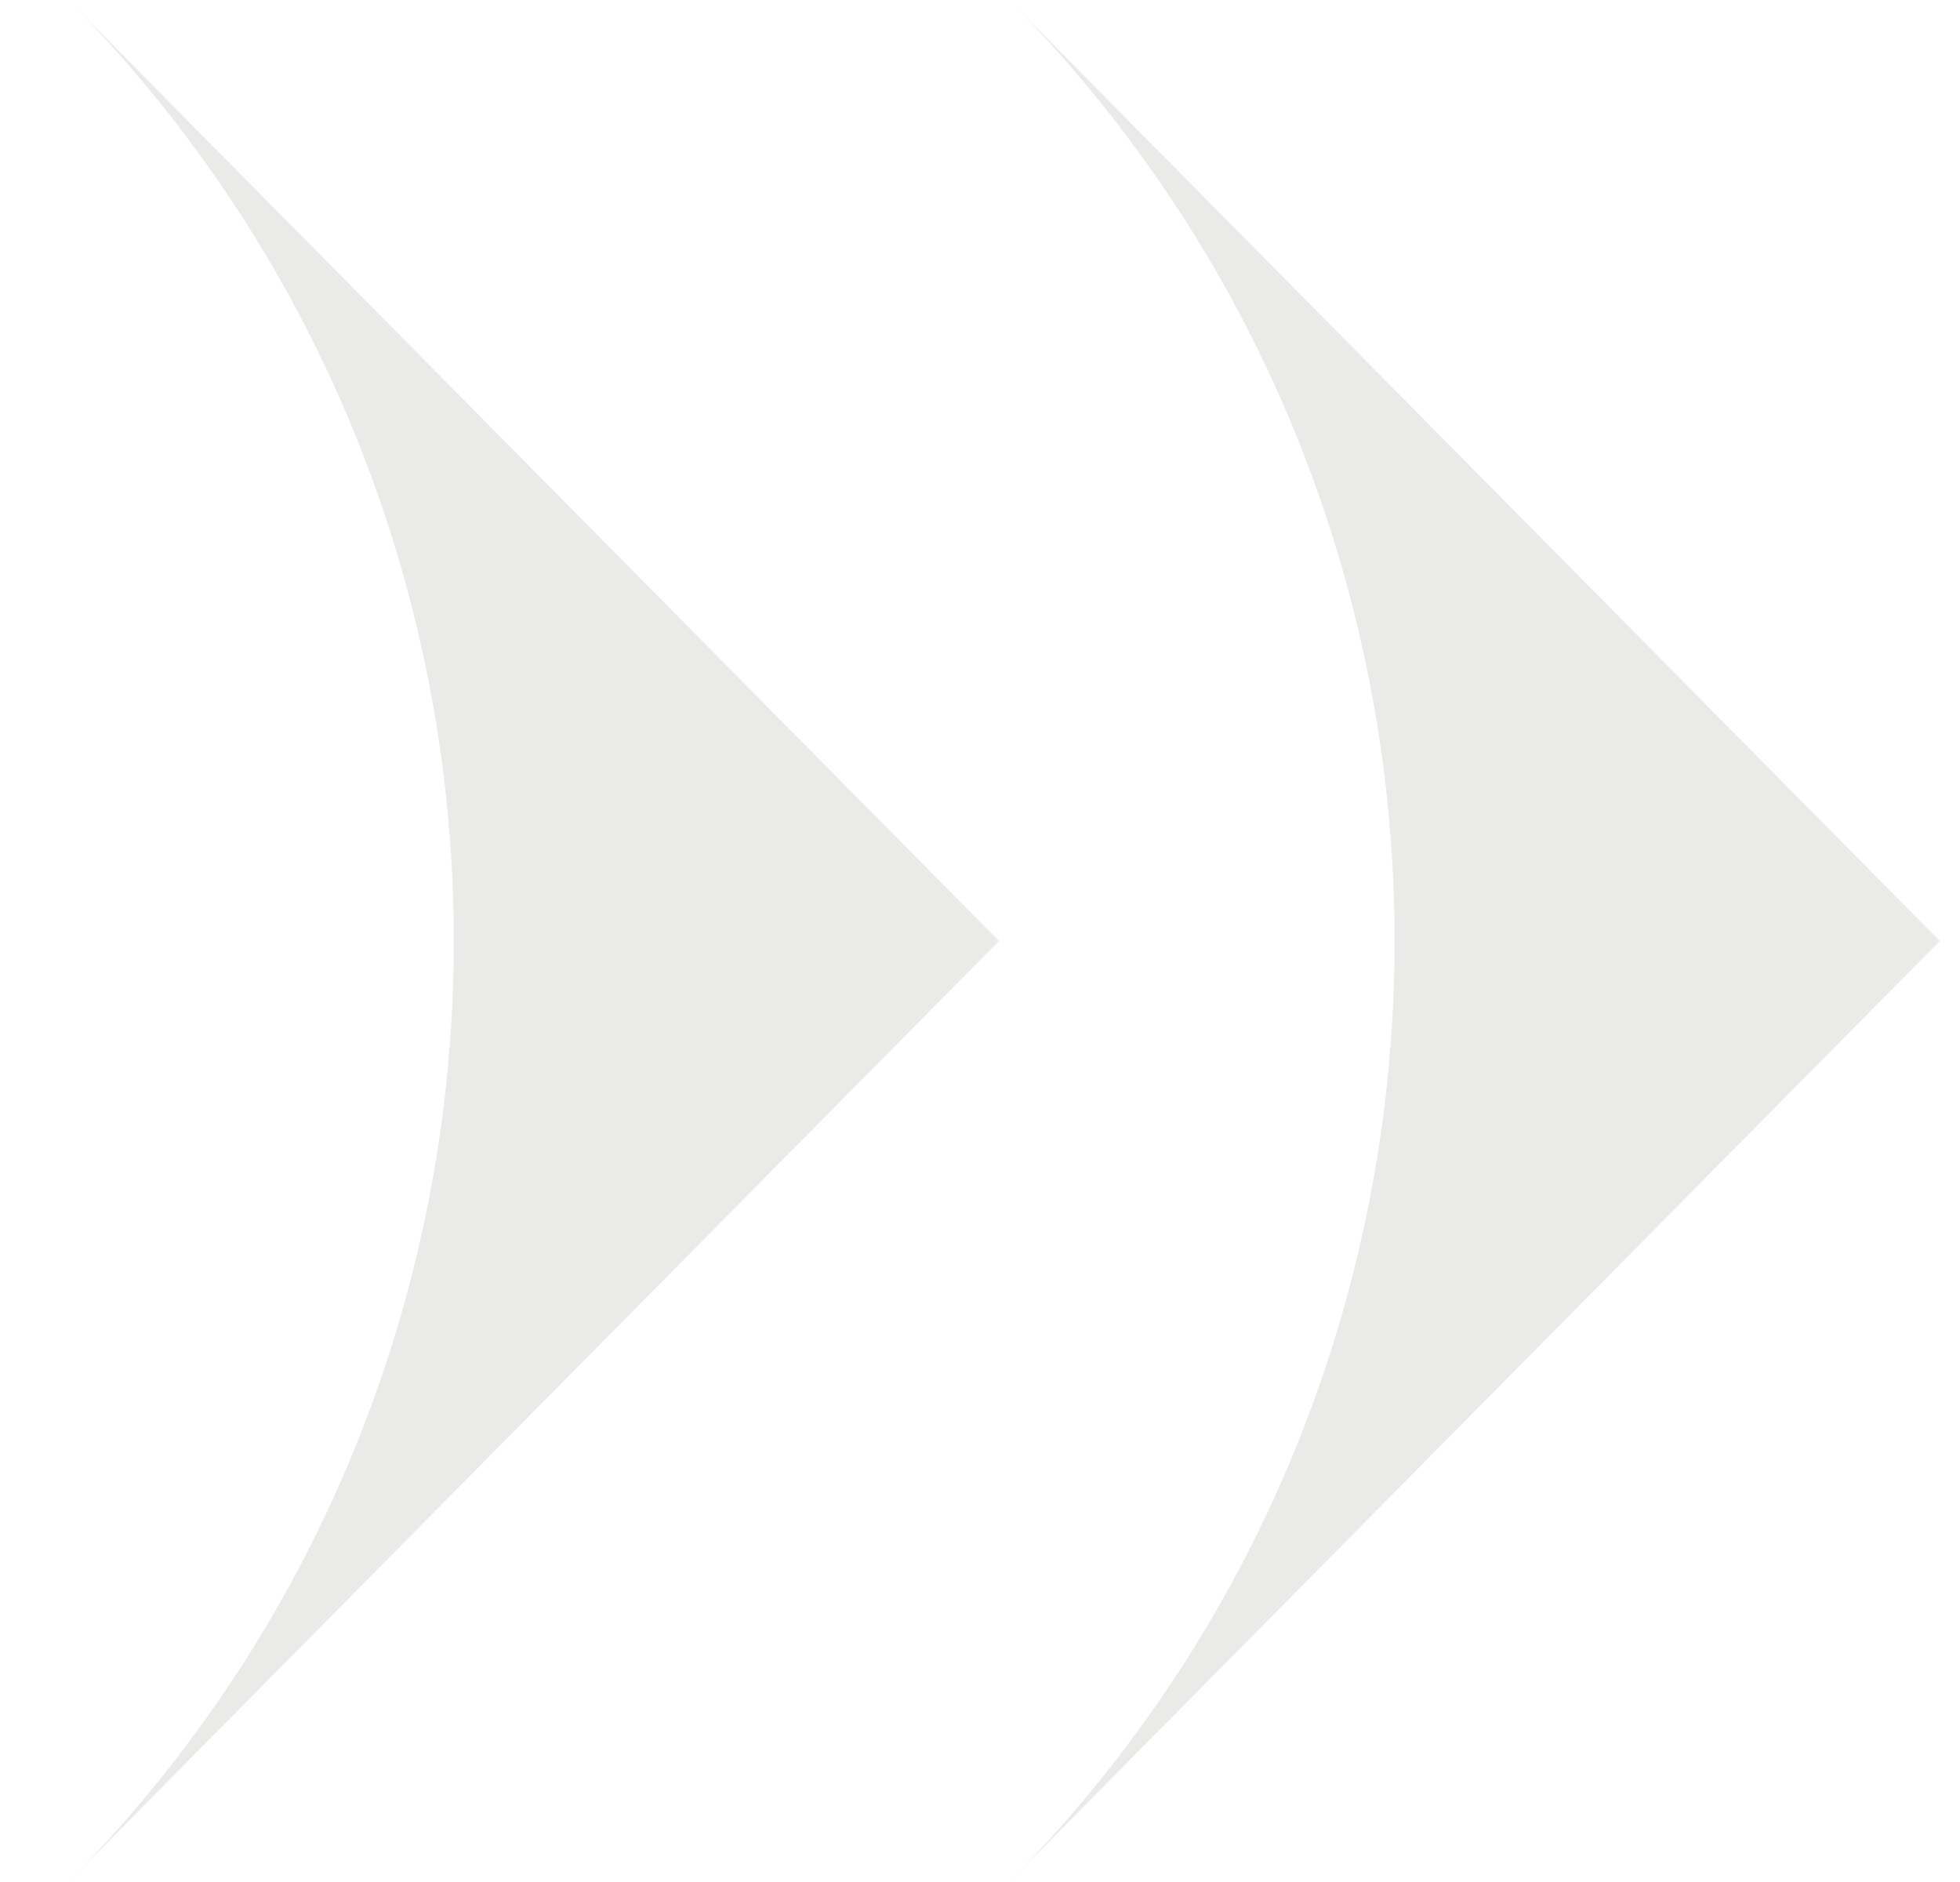 <svg width="25" height="24" viewBox="0 0 25 24" fill="none" xmlns="http://www.w3.org/2000/svg">
<path d="M12.871 24C19.427 17.373 19.427 6.627 12.871 0L24.742 12L12.871 24Z" fill="#eaeae9"/>
<path d="M0.871 2.82178e-05C7.427 6.627 7.427 17.373 0.871 24L12.742 12L0.871 2.82178e-05Z" fill="#eaeae9"/>
</svg>
